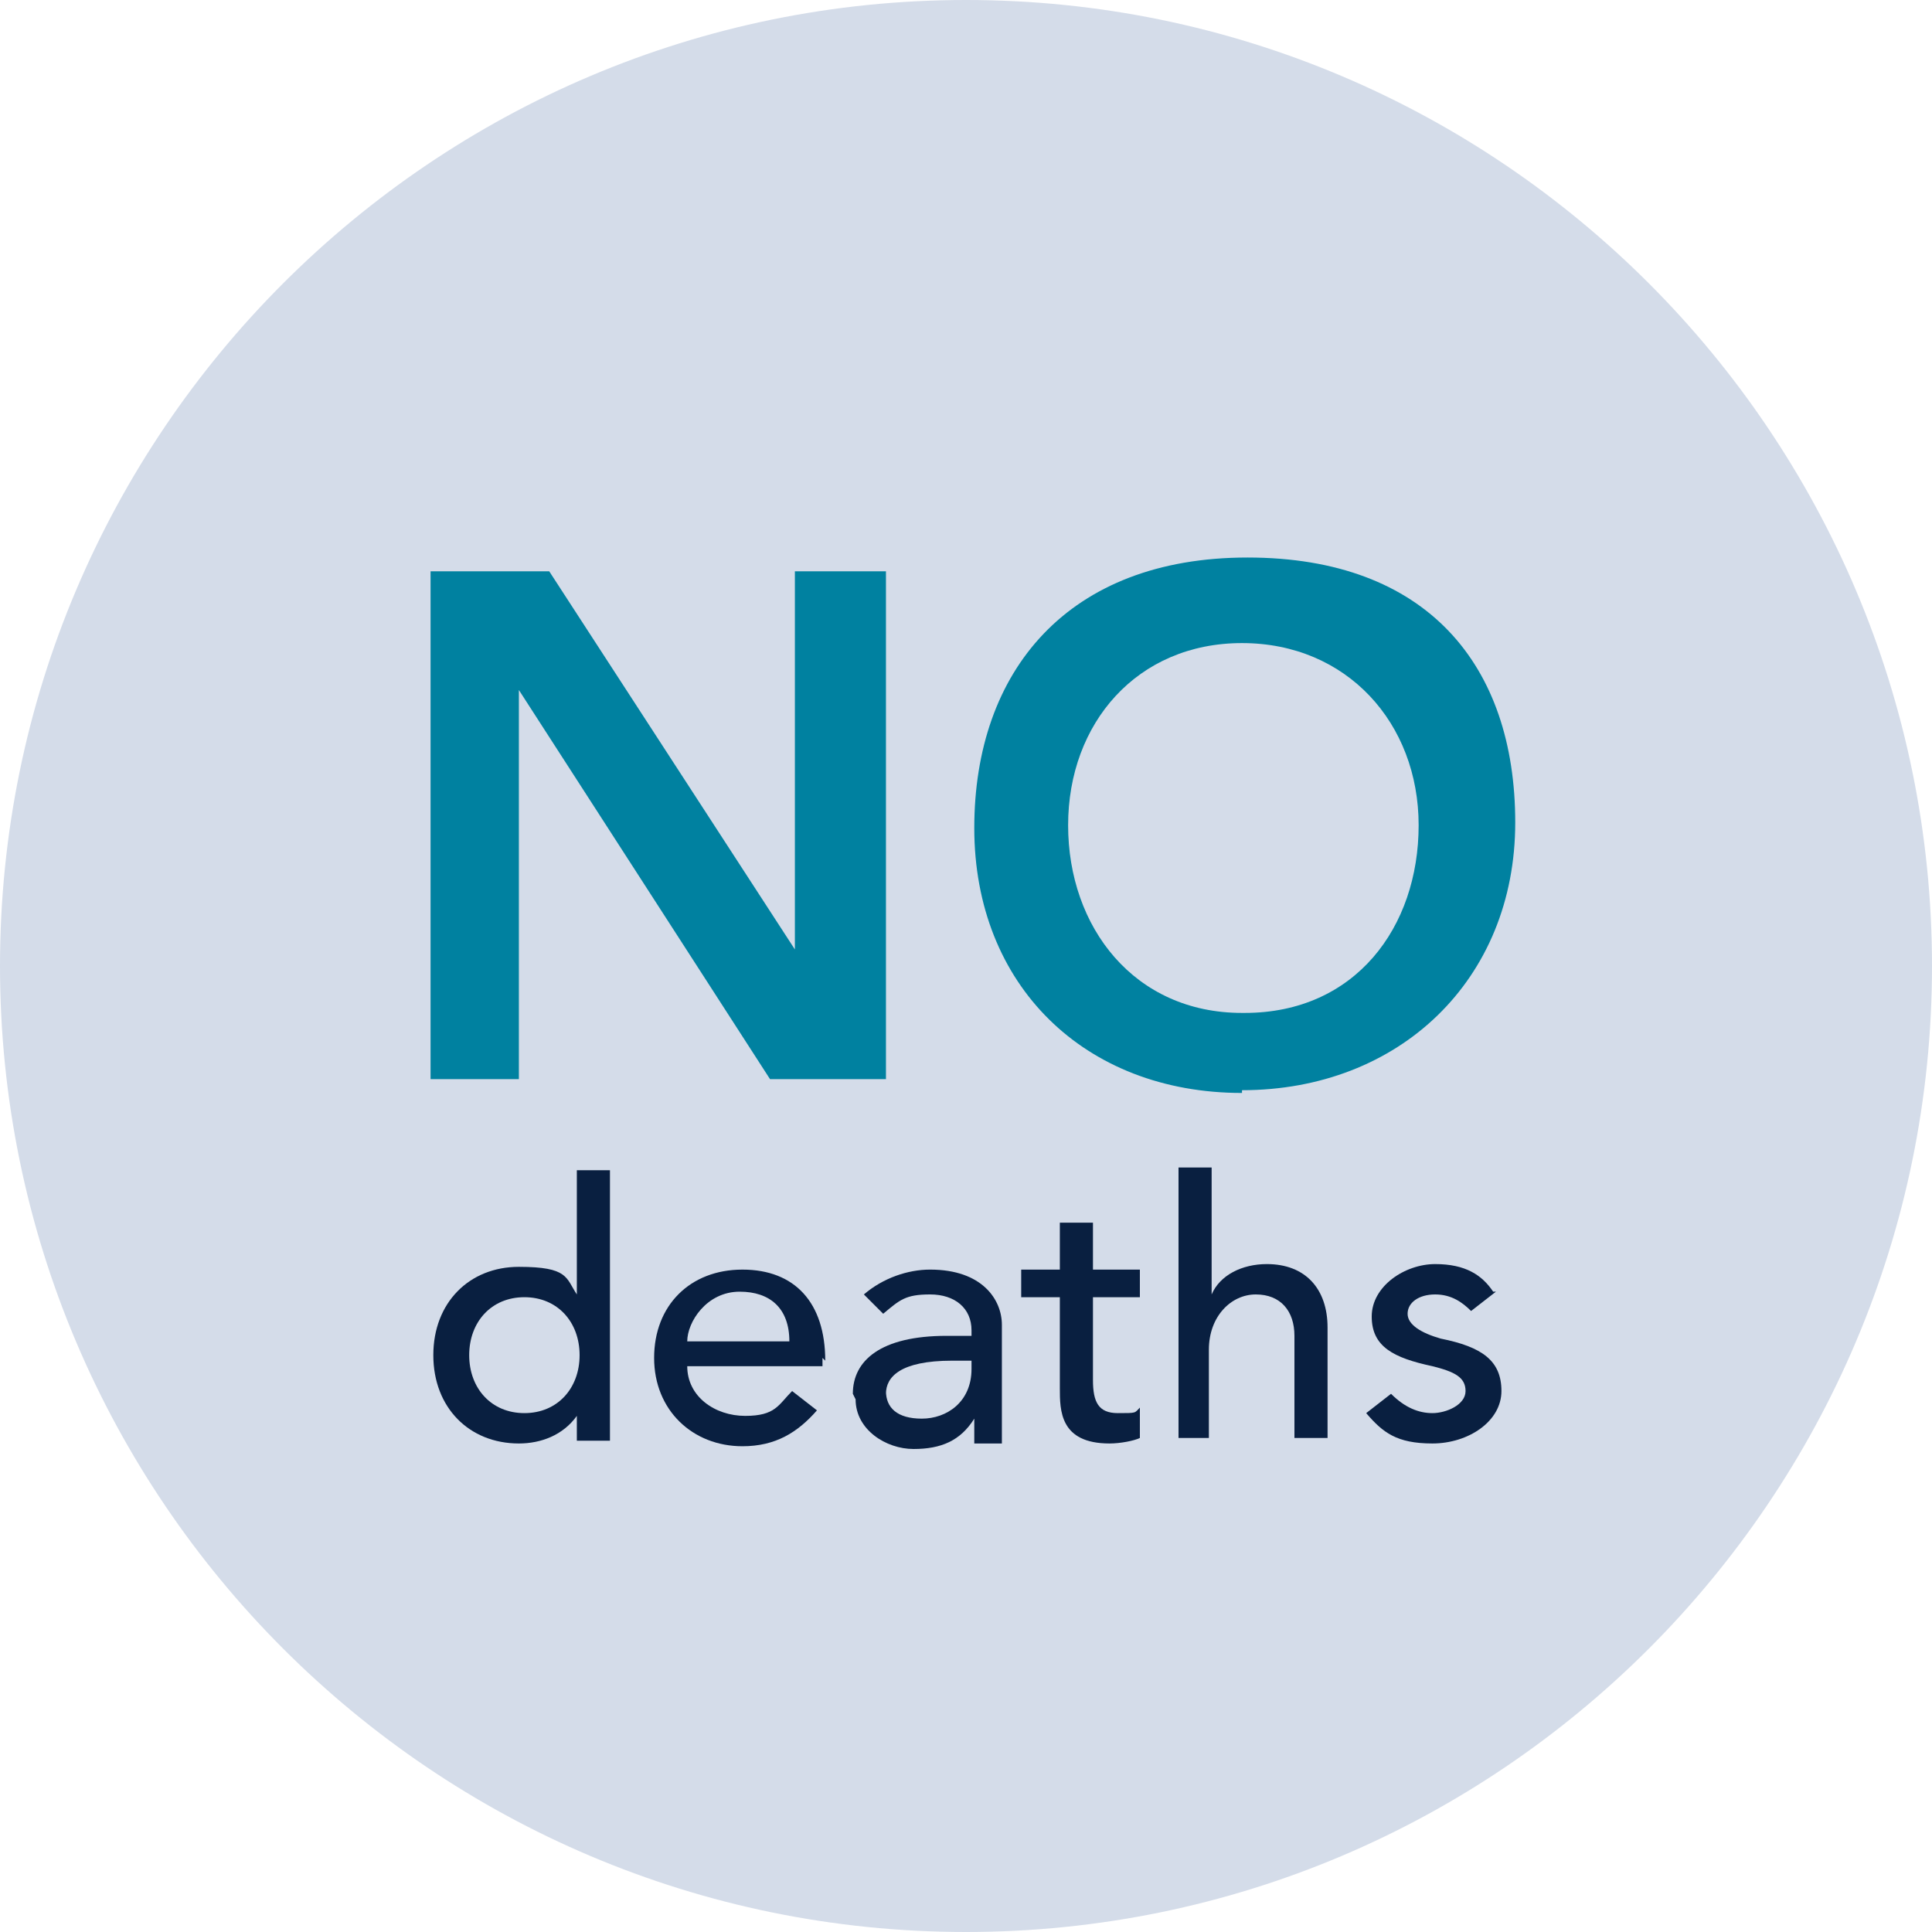 <?xml version="1.0" encoding="UTF-8"?>
<svg xmlns="http://www.w3.org/2000/svg" version="1.1" xmlns:xlink="http://www.w3.org/1999/xlink" viewBox="0 0 70 70">
  <defs>
    <style>
      .cls-1 {
        fill: #091f40;
      }

      .cls-2 {
        fill: none;
      }

      .cls-3 {
        isolation: isolate;
      }

      .cls-4 {
        fill: #0081a0;
      }

      .cls-5 {
        fill: #d4dce9;
      }

      .cls-6 {
        clip-path: url(#clippath);
      }
    </style>
    <clipPath id="clippath">
      <rect class="cls-2" width="70" height="70"/>
    </clipPath>
  </defs>
  <!-- Generator: Adobe Illustrator 28.7.1, SVG Export Plug-In . SVG Version: 1.2.0 Build 142)  -->
  <g>
    <g id="Layer_1">
      <g id="Group_18510">
        <g id="Group_18509">
          <g class="cls-6">
            <g id="Group_18508">
              <path id="Path_97003" class="cls-5" d="M70,35c0,19.3-15.7,35-35,35S0,54.3,0,35,15.7,0,35,0s35,15.7,35,35"/>
            </g>
          </g>
        </g>
        <g id="Group_18960">
          <g id="NO" class="cls-3">
            <g class="cls-3">
              <path class="cls-4" d="M15.6,39.1v-18.4h4.3l8.9,13.7h0v-13.7h3.3v18.4h-4.2l-9.1-14.1h0v14.1h-3.3Z"/>
              <path class="cls-4" d="M45,39.6c-5.7,0-9.7-3.9-9.7-9.6s3.4-9.8,9.9-9.8,9.7,3.9,9.7,9.6-4.2,9.7-9.9,9.7ZM45.1,36.7c4,0,6.3-3.1,6.3-6.8s-2.6-6.6-6.4-6.6-6.3,2.9-6.3,6.6,2.4,6.8,6.3,6.8Z"/>
            </g>
          </g>
          <g id="deaths" class="cls-3">
            <g class="cls-3">
              <path class="cls-1" d="M15.7,49.1c0-1.9,1.3-3.2,3.1-3.2s1.7.4,2.1,1h0v-4.5h1.2v9.8h-1.2v-.9h0c-.5.7-1.3,1-2.1,1-1.8,0-3.1-1.3-3.1-3.2ZM19,51.2c1.2,0,2-.9,2-2.1s-.8-2.1-2-2.1-2,.9-2,2.1.8,2.1,2,2.1Z"/>
              <path class="cls-1" d="M29.8,49.2v.3h-4.9c0,1.1,1,1.8,2.1,1.8s1.2-.4,1.7-.9l.9.7c-.7.8-1.5,1.3-2.7,1.3-1.8,0-3.2-1.3-3.2-3.2s1.3-3.2,3.2-3.2,3,1.2,3,3.3ZM26.8,46.8c-1.2,0-1.9,1.1-1.9,1.8h3.7c0-1.2-.7-1.8-1.8-1.8Z"/>
              <path class="cls-1" d="M30.9,50.5c0-1.2,1-2.1,3.4-2.1h.9v-.2c0-.8-.6-1.3-1.5-1.3s-1.1.2-1.7.7l-.7-.7c.7-.6,1.6-.9,2.4-.9,1.9,0,2.6,1.1,2.6,2v3.3c0,.2,0,.7,0,1h-1c0-.3,0-.6,0-.9h0c-.5.8-1.2,1.1-2.2,1.1s-2.1-.7-2.1-1.8ZM32.1,50.4c0,.6.4,1,1.3,1s1.8-.6,1.8-1.8v-.3h-.7c-1.9,0-2.4.6-2.4,1.2Z"/>
              <path class="cls-1" d="M37,47v-1h1.4v-1.7h1.2v1.7h1.7v1h-1.7v3c0,.8.2,1.2.9,1.2s.6,0,.8-.2v1.1c-.2.1-.7.2-1.1.2-1.8,0-1.8-1.2-1.8-2v-3.3h-1.4Z"/>
              <path class="cls-1" d="M42.7,52.1v-9.8h1.2v4.6h0c.3-.7,1.1-1.1,2-1.1,1.4,0,2.2.9,2.2,2.3v4h-1.2v-3.7c0-.9-.5-1.5-1.4-1.5s-1.7.8-1.7,2v3.2h-1.2Z"/>
              <path class="cls-1" d="M54.2,46.8l-.9.7c-.3-.3-.7-.6-1.3-.6s-1,.3-1,.7.5.7,1.2.9c1.5.3,2.2.8,2.2,1.9s-1.2,1.9-2.5,1.9-1.8-.4-2.4-1.1l.9-.7c.5.5,1,.7,1.5.7s1.2-.3,1.2-.8-.4-.7-1.2-.9c-1.4-.3-2.2-.7-2.2-1.8s1.2-1.9,2.3-1.9,1.7.4,2.1,1Z"/>
            </g>
          </g>
        </g>
      </g>
    </g>
  </g>
</svg>